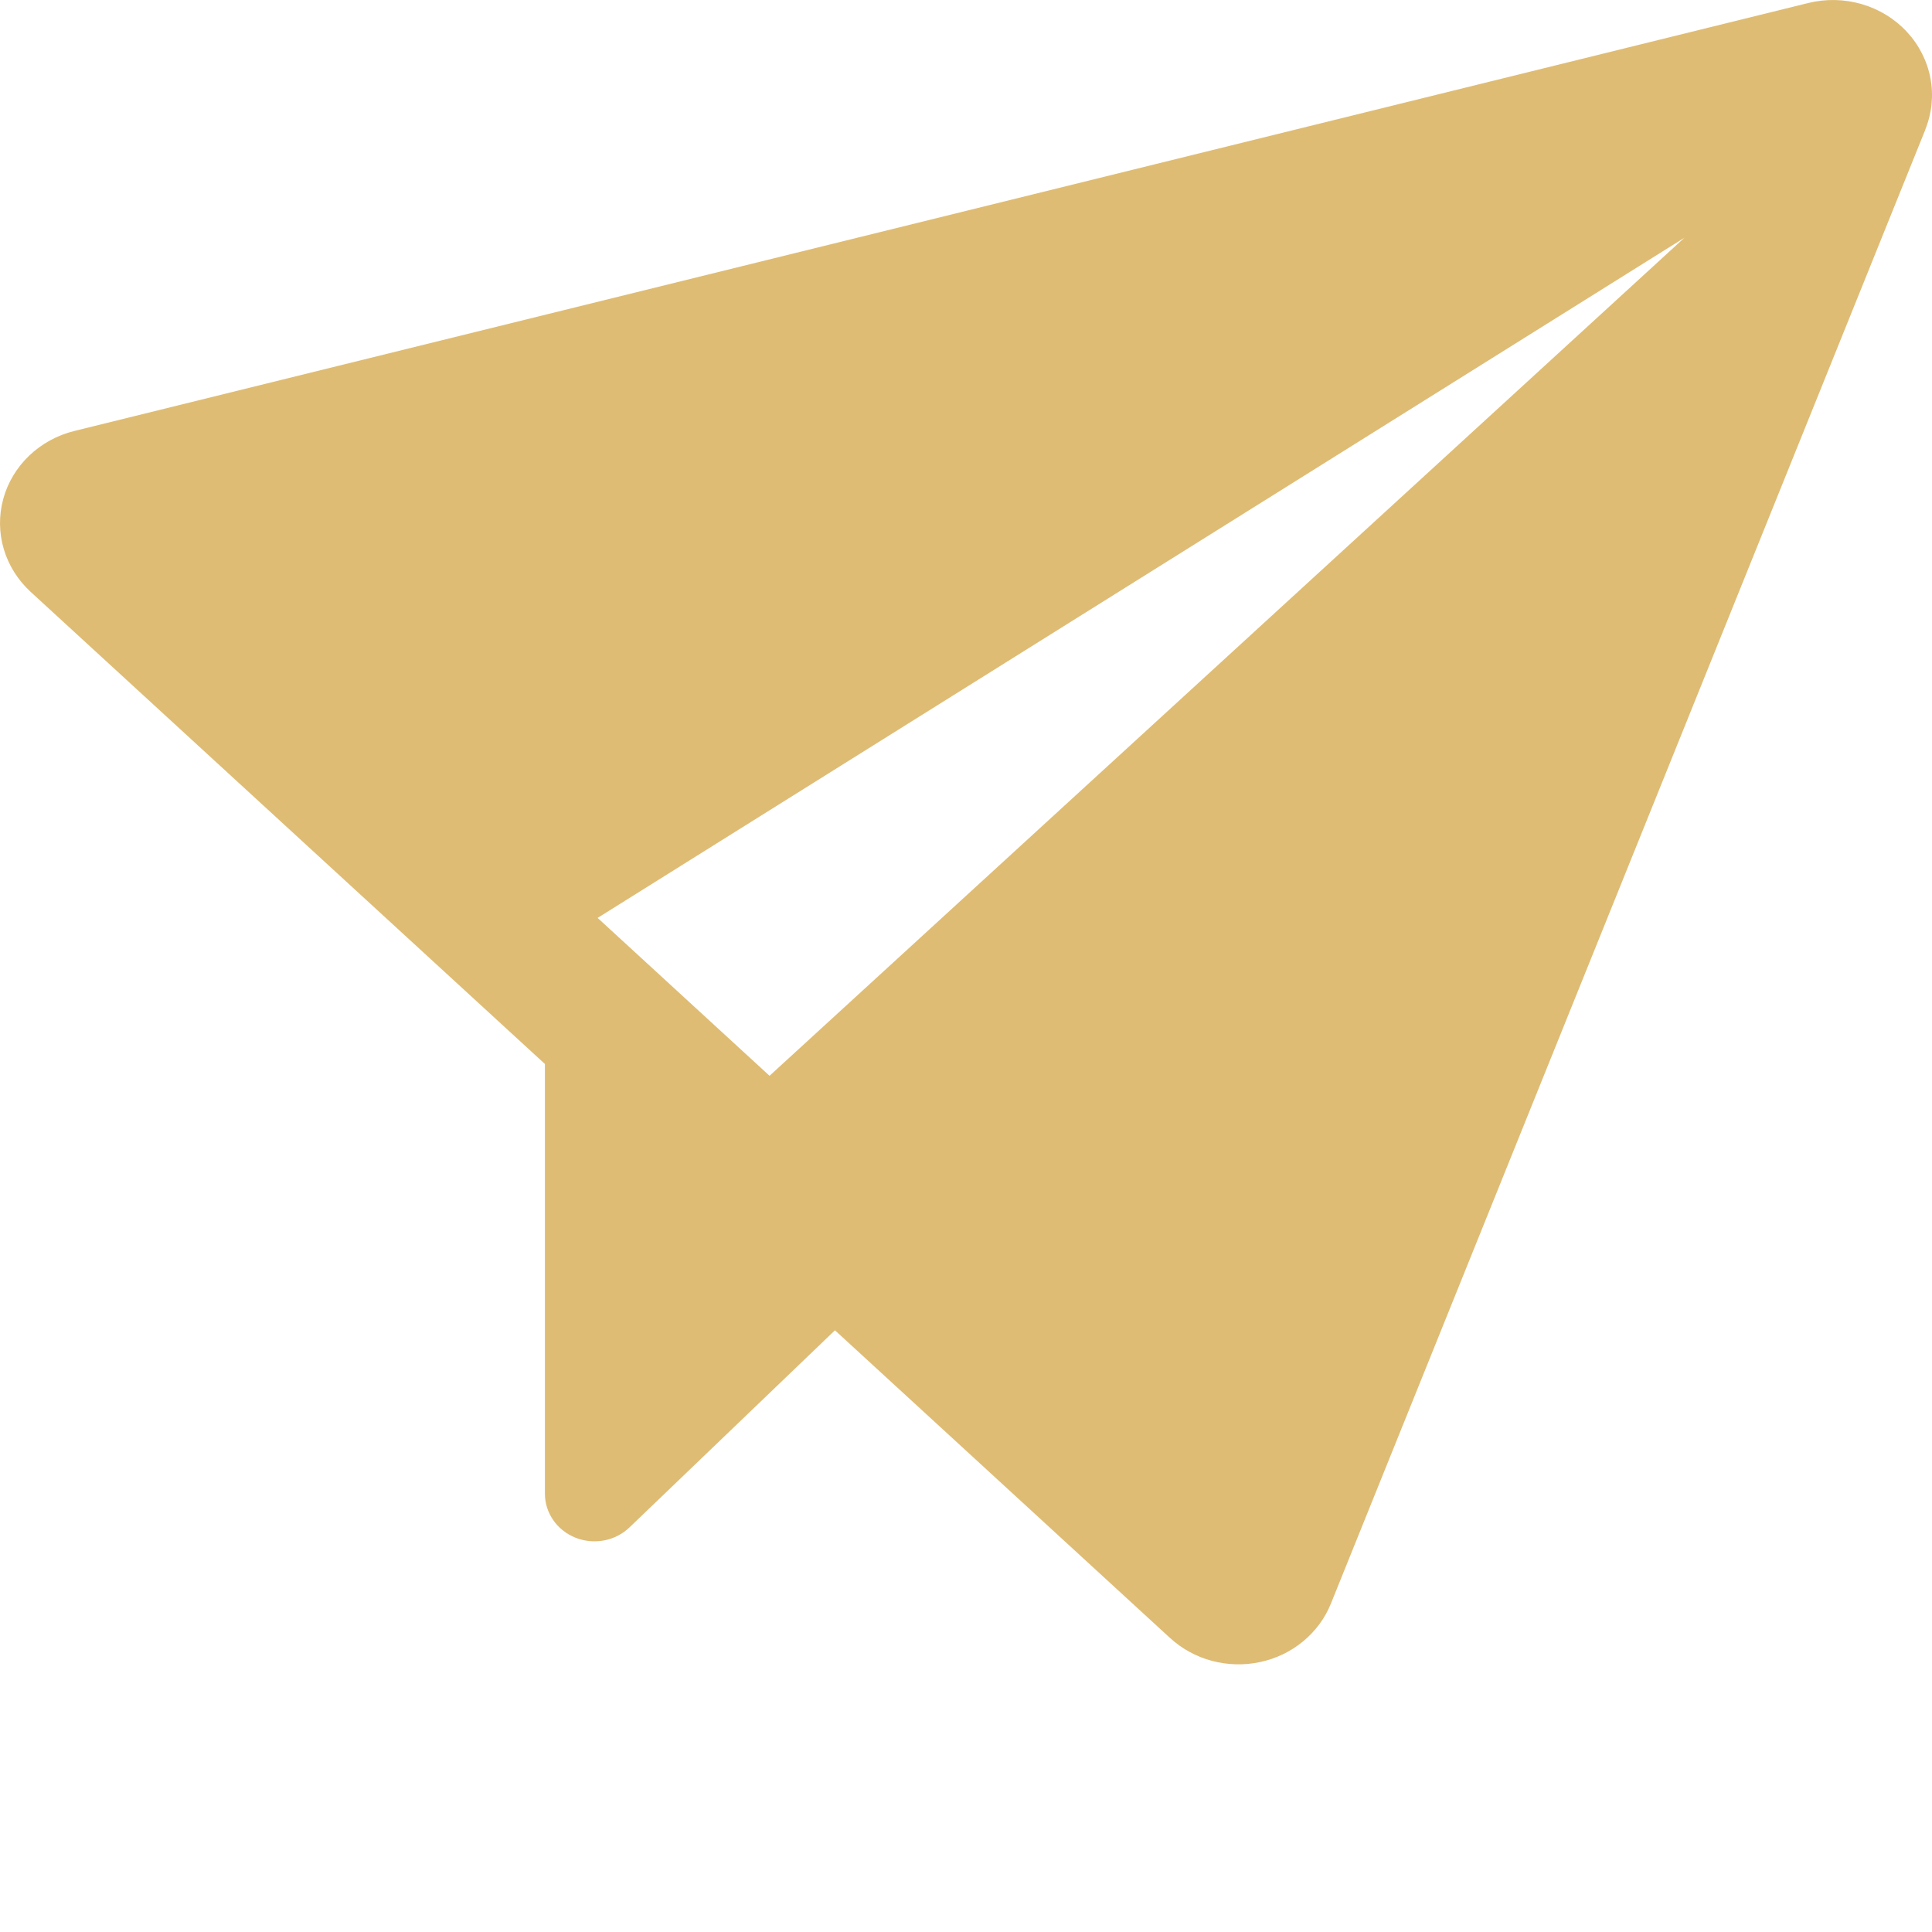 <svg width="64" height="64" viewBox="0 0 64 64" fill="none" xmlns="http://www.w3.org/2000/svg">
<path d="M63.783 4.286L44.089 53.119C43.895 53.603 43.578 54.033 43.169 54.371C42.76 54.71 42.269 54.946 41.742 55.058C41.215 55.171 40.667 55.157 40.146 55.018C39.626 54.879 39.149 54.618 38.759 54.26L27.659 44.068L20.851 50.599C20.621 50.819 20.329 50.968 20.011 51.029C19.693 51.089 19.363 51.058 19.063 50.938C18.764 50.819 18.508 50.617 18.328 50.358C18.148 50.099 18.051 49.795 18.051 49.484V35.246L1.013 19.604C0.591 19.215 0.284 18.726 0.124 18.186C-0.035 17.645 -0.041 17.074 0.107 16.53C0.255 15.987 0.551 15.492 0.966 15.095C1.38 14.699 1.897 14.416 2.464 14.276L59.903 0.099C60.487 -0.045 61.101 -0.031 61.678 0.138C62.254 0.307 62.771 0.625 63.171 1.058C63.572 1.49 63.84 2.02 63.948 2.59C64.055 3.159 63.997 3.746 63.78 4.286H63.783ZM55.797 7.877L19.797 30.407L25.492 35.637L55.797 7.877Z" fill="#DFBC74"/>
</svg>
